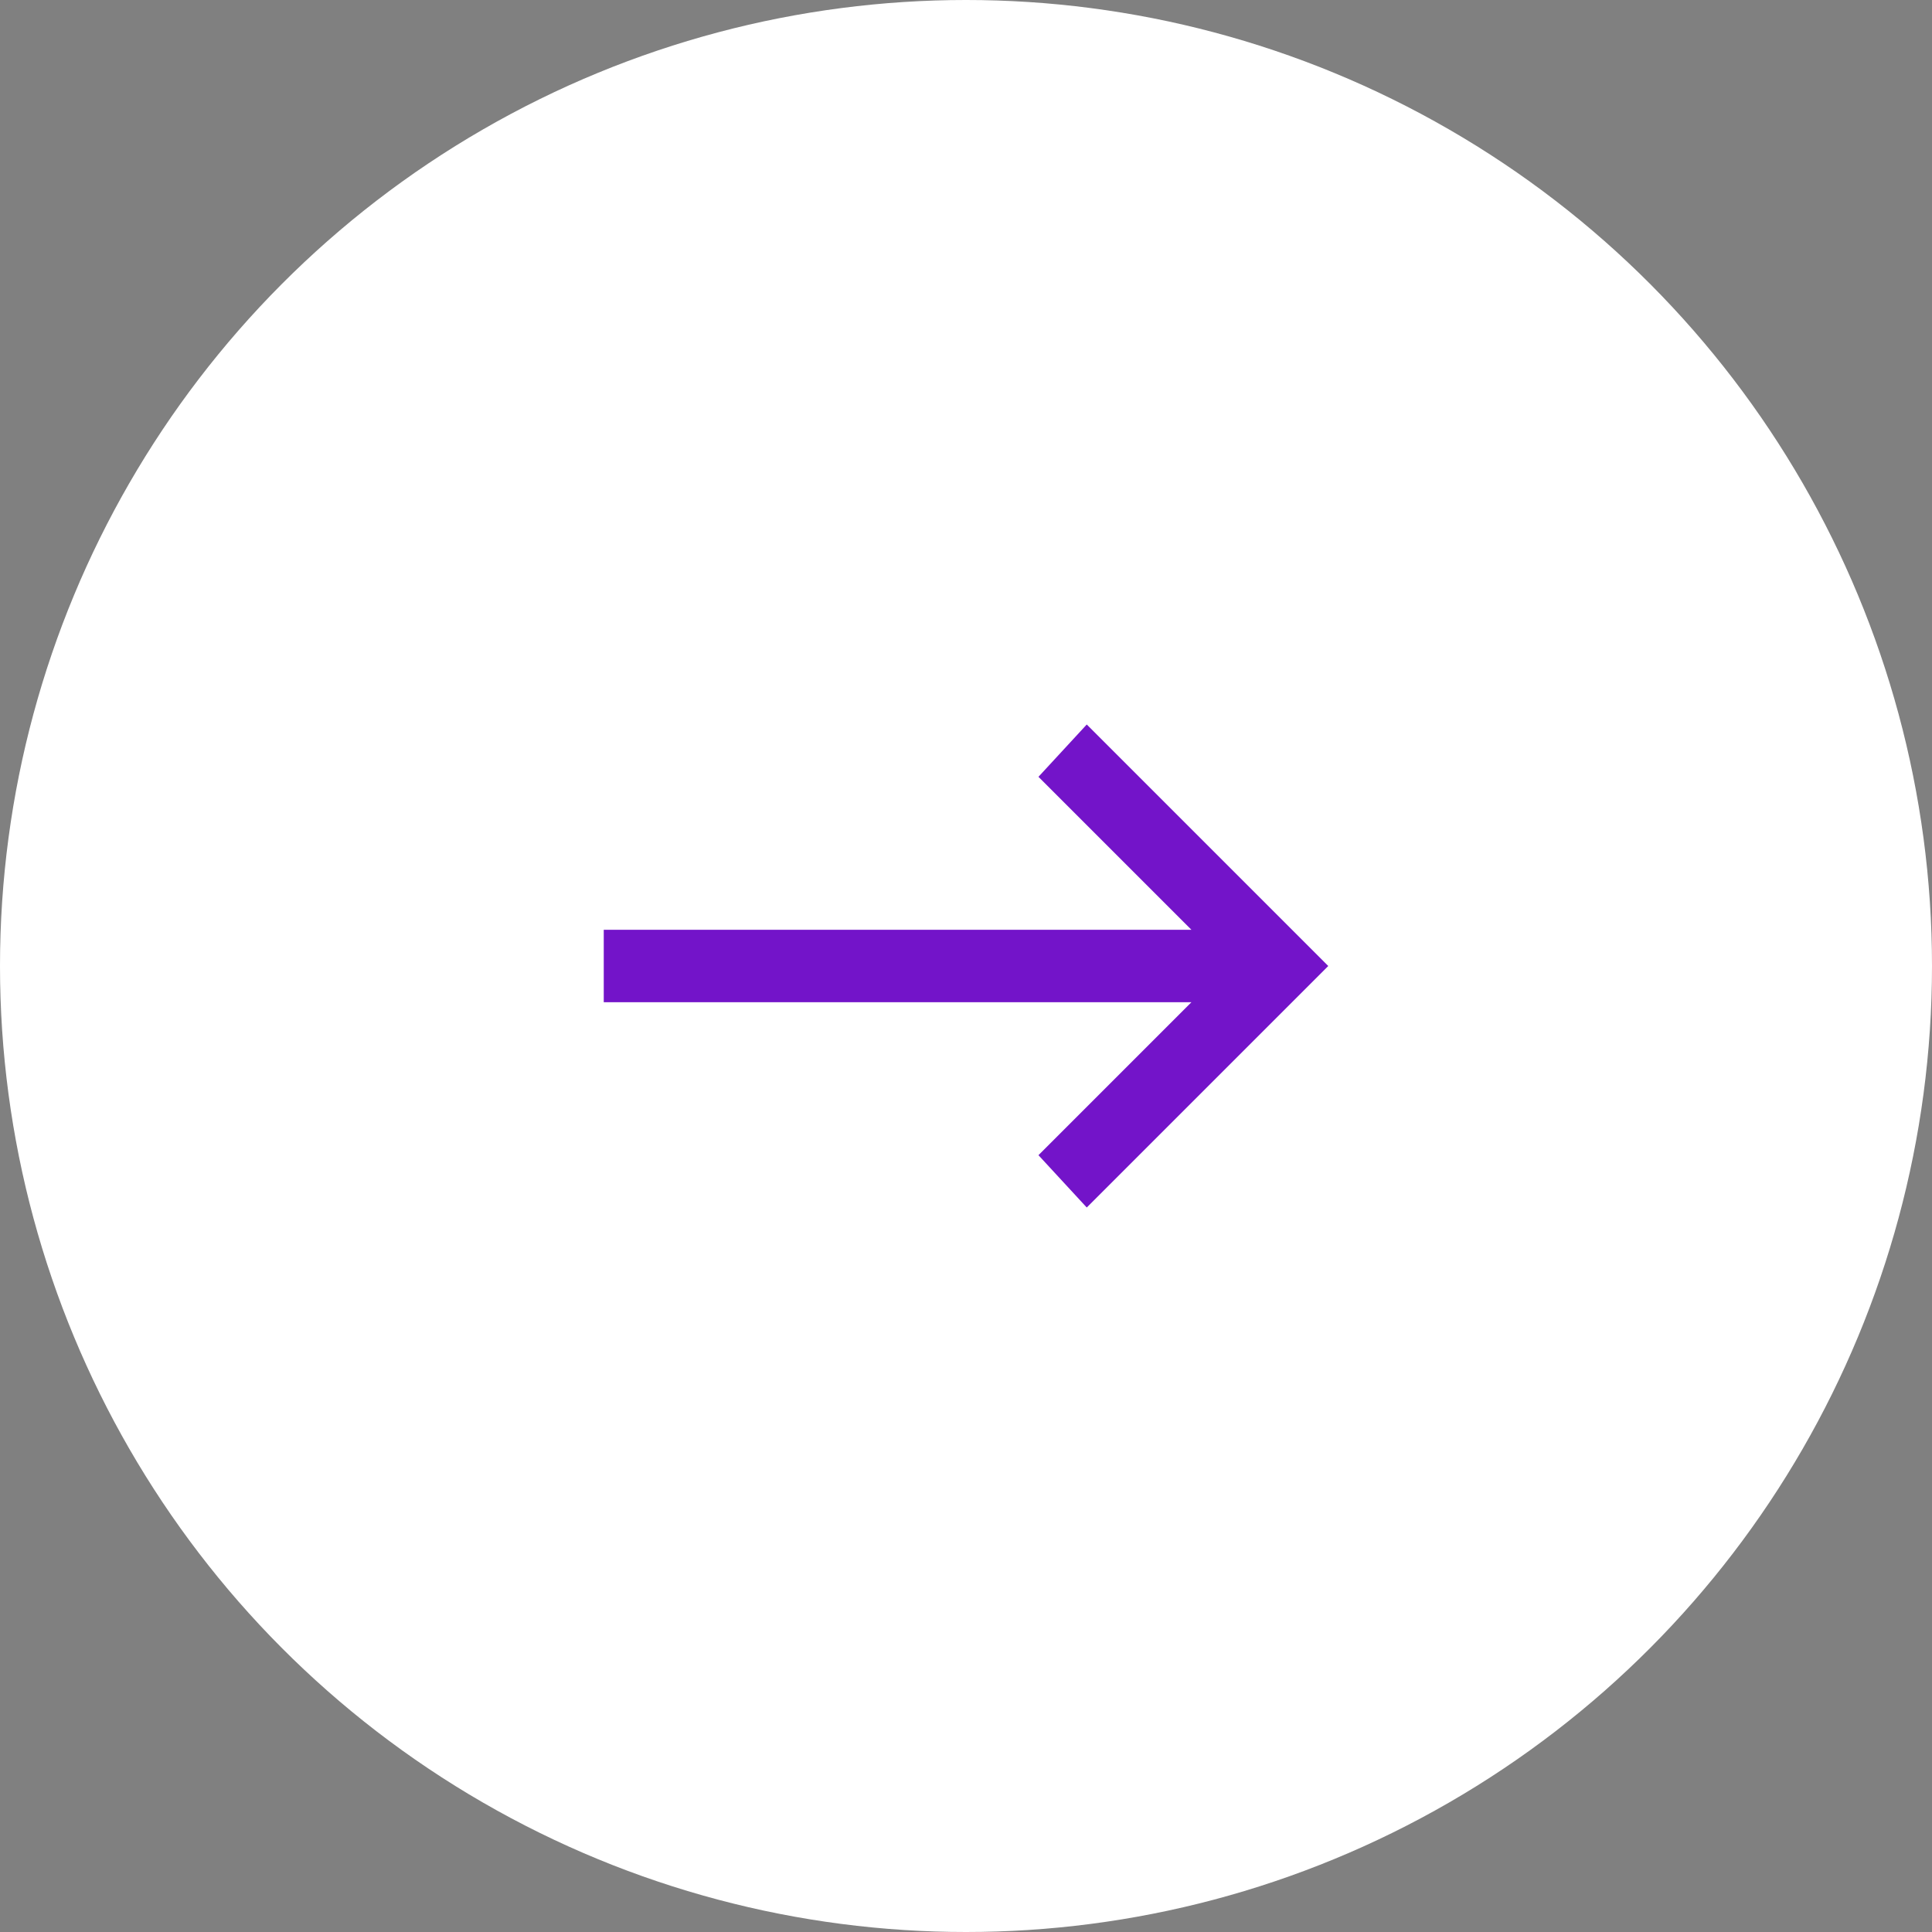 <?xml version="1.0" encoding="utf-8"?>
<!-- Generator: Adobe Illustrator 25.0.0, SVG Export Plug-In . SVG Version: 6.00 Build 0)  -->
<svg version="1.1" id="Layer_1" xmlns="http://www.w3.org/2000/svg" xmlns:xlink="http://www.w3.org/1999/xlink" x="0px" y="0px"
	 width="48" height="48" viewBox="0 0 48 48" style="enable-background:new 0 0 48 48;" xml:space="preserve">
<rect x="0" y="0" width="48" height="48" fill="#808080" stroke="none"/>
<style type="text/css">
	.st0{fill:#FFFFFF;}
	.st1{fill:#7314C9;}
</style>
<circle class="st0" cx="24" cy="24" r="24"/>
<polygon class="st1" points="33,24 27,30 25.8,28.7 29.6,24.9 15,24.9 15,23.1 29.6,23.1 25.8,19.3 27,18 "/>
</svg>
